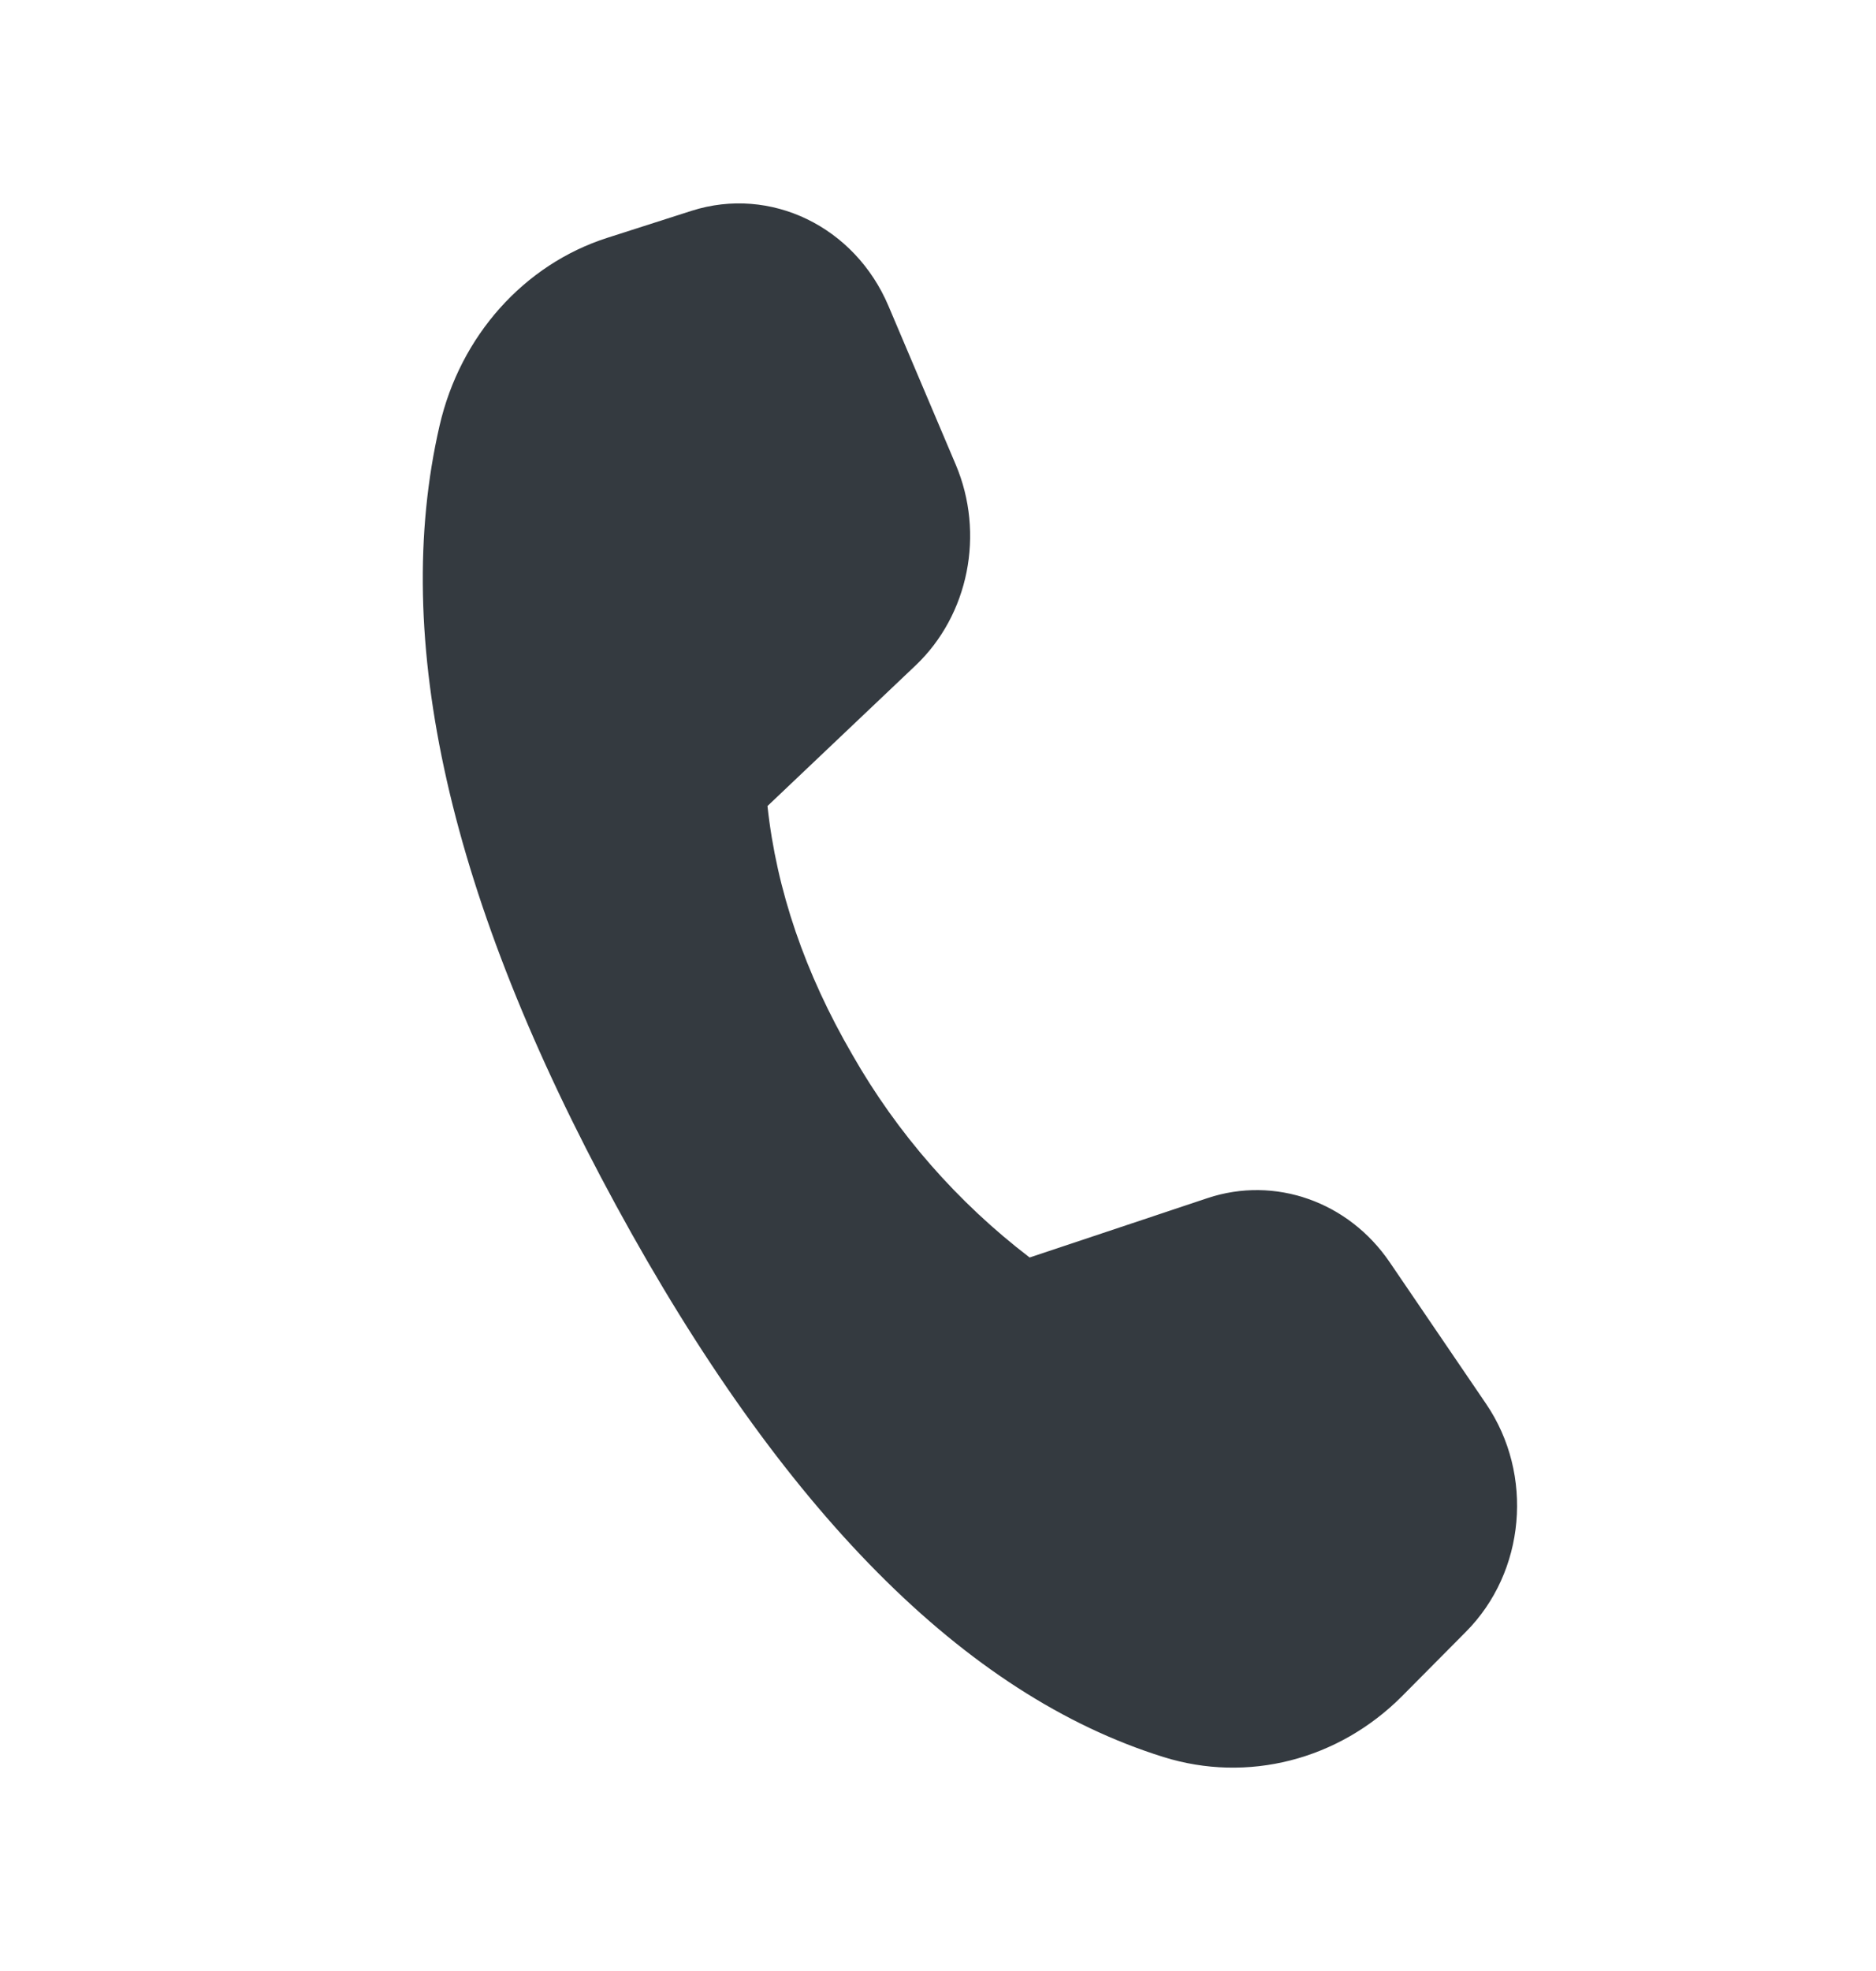 <svg width="20" height="21" viewBox="0 0 20 21" fill="none" xmlns="http://www.w3.org/2000/svg">
    <path d="M6.477 2.533L7.373 2.246C8.214 1.978 9.112 2.412 9.472 3.26L10.189 4.95C10.501 5.686 10.328 6.552 9.761 7.09L8.182 8.588C8.279 9.485 8.581 10.367 9.086 11.236C9.565 12.076 10.209 12.811 10.977 13.398L12.874 12.765C13.592 12.526 14.376 12.802 14.816 13.449L15.843 14.957C16.356 15.711 16.263 16.749 15.627 17.387L14.947 18.072C14.268 18.753 13.299 19 12.403 18.72C10.287 18.06 8.342 16.101 6.567 12.842C4.79 9.579 4.162 6.809 4.686 4.536C4.906 3.579 5.587 2.817 6.477 2.533V2.533Z" fill="#343A40"/>
</svg>
